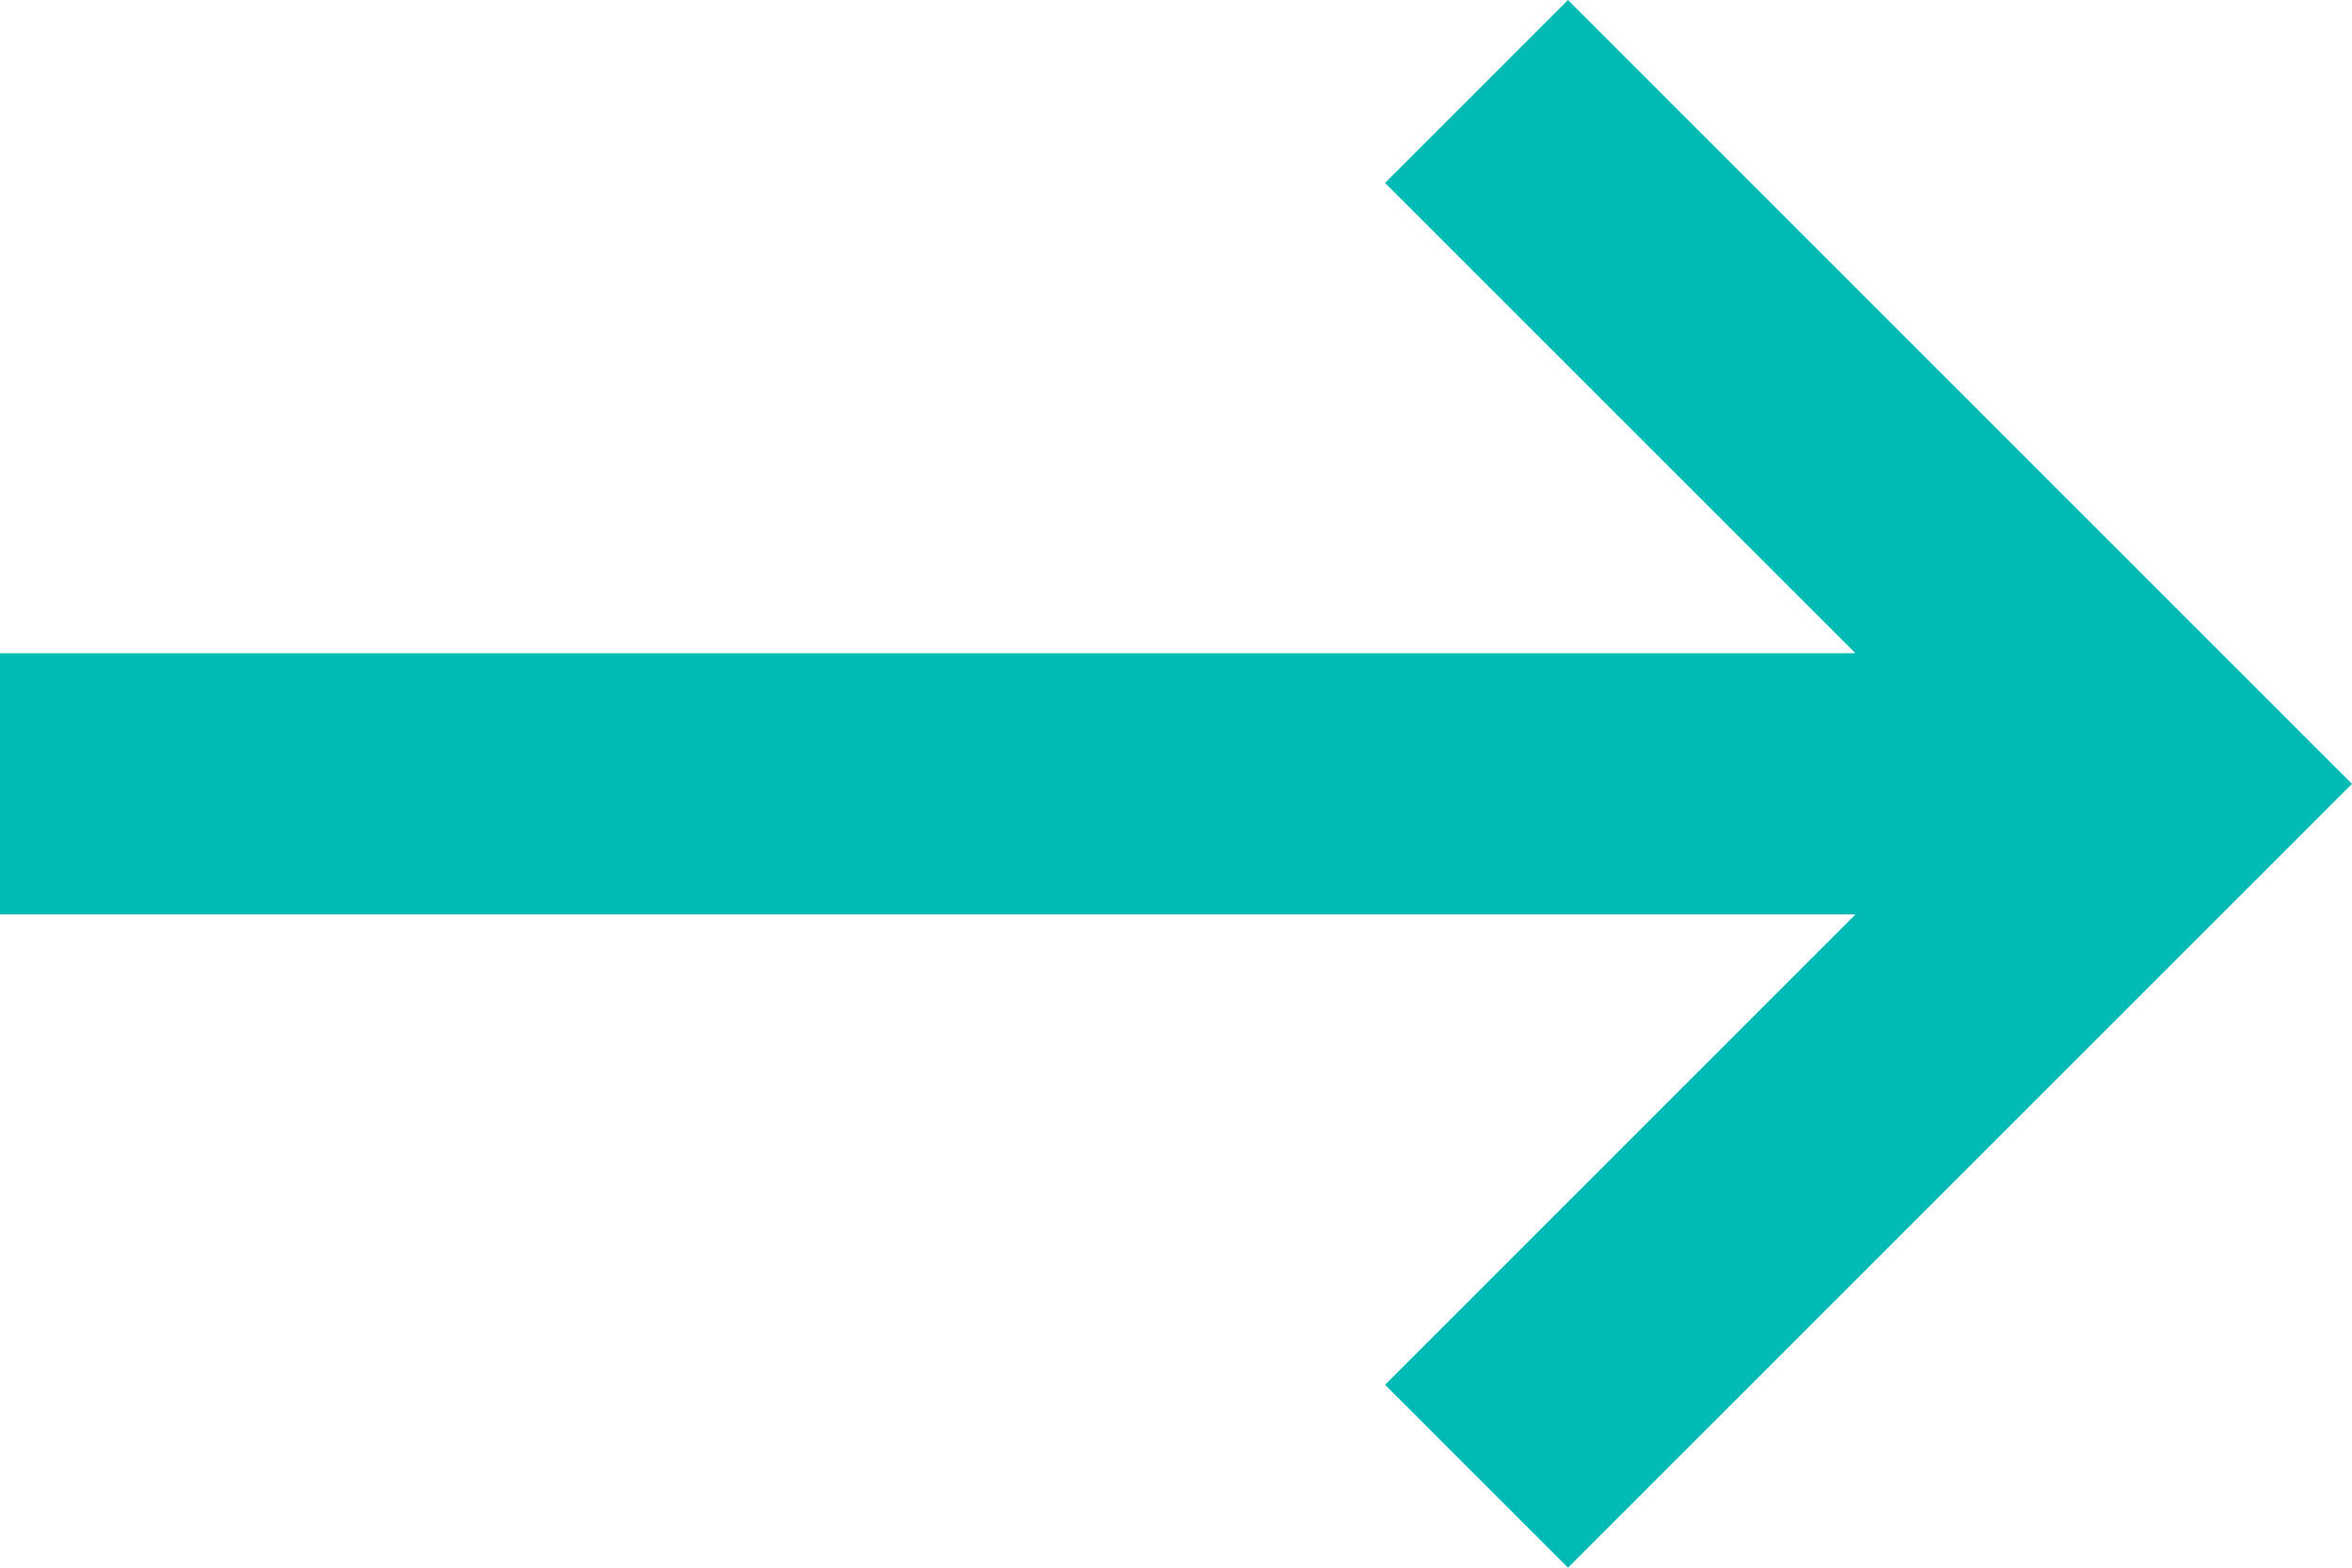 <svg xmlns="http://www.w3.org/2000/svg" width="24" height="16" viewBox="0 0 24 16"><defs><style>.a{fill:#00bbb4;}</style></defs><path class="a" d="M0,83.167H18.933l-4.8-4.8L16,76.5l8,8-8,8-1.867-1.867,4.8-4.8H0Z" transform="translate(0 -76.5)"/></svg>